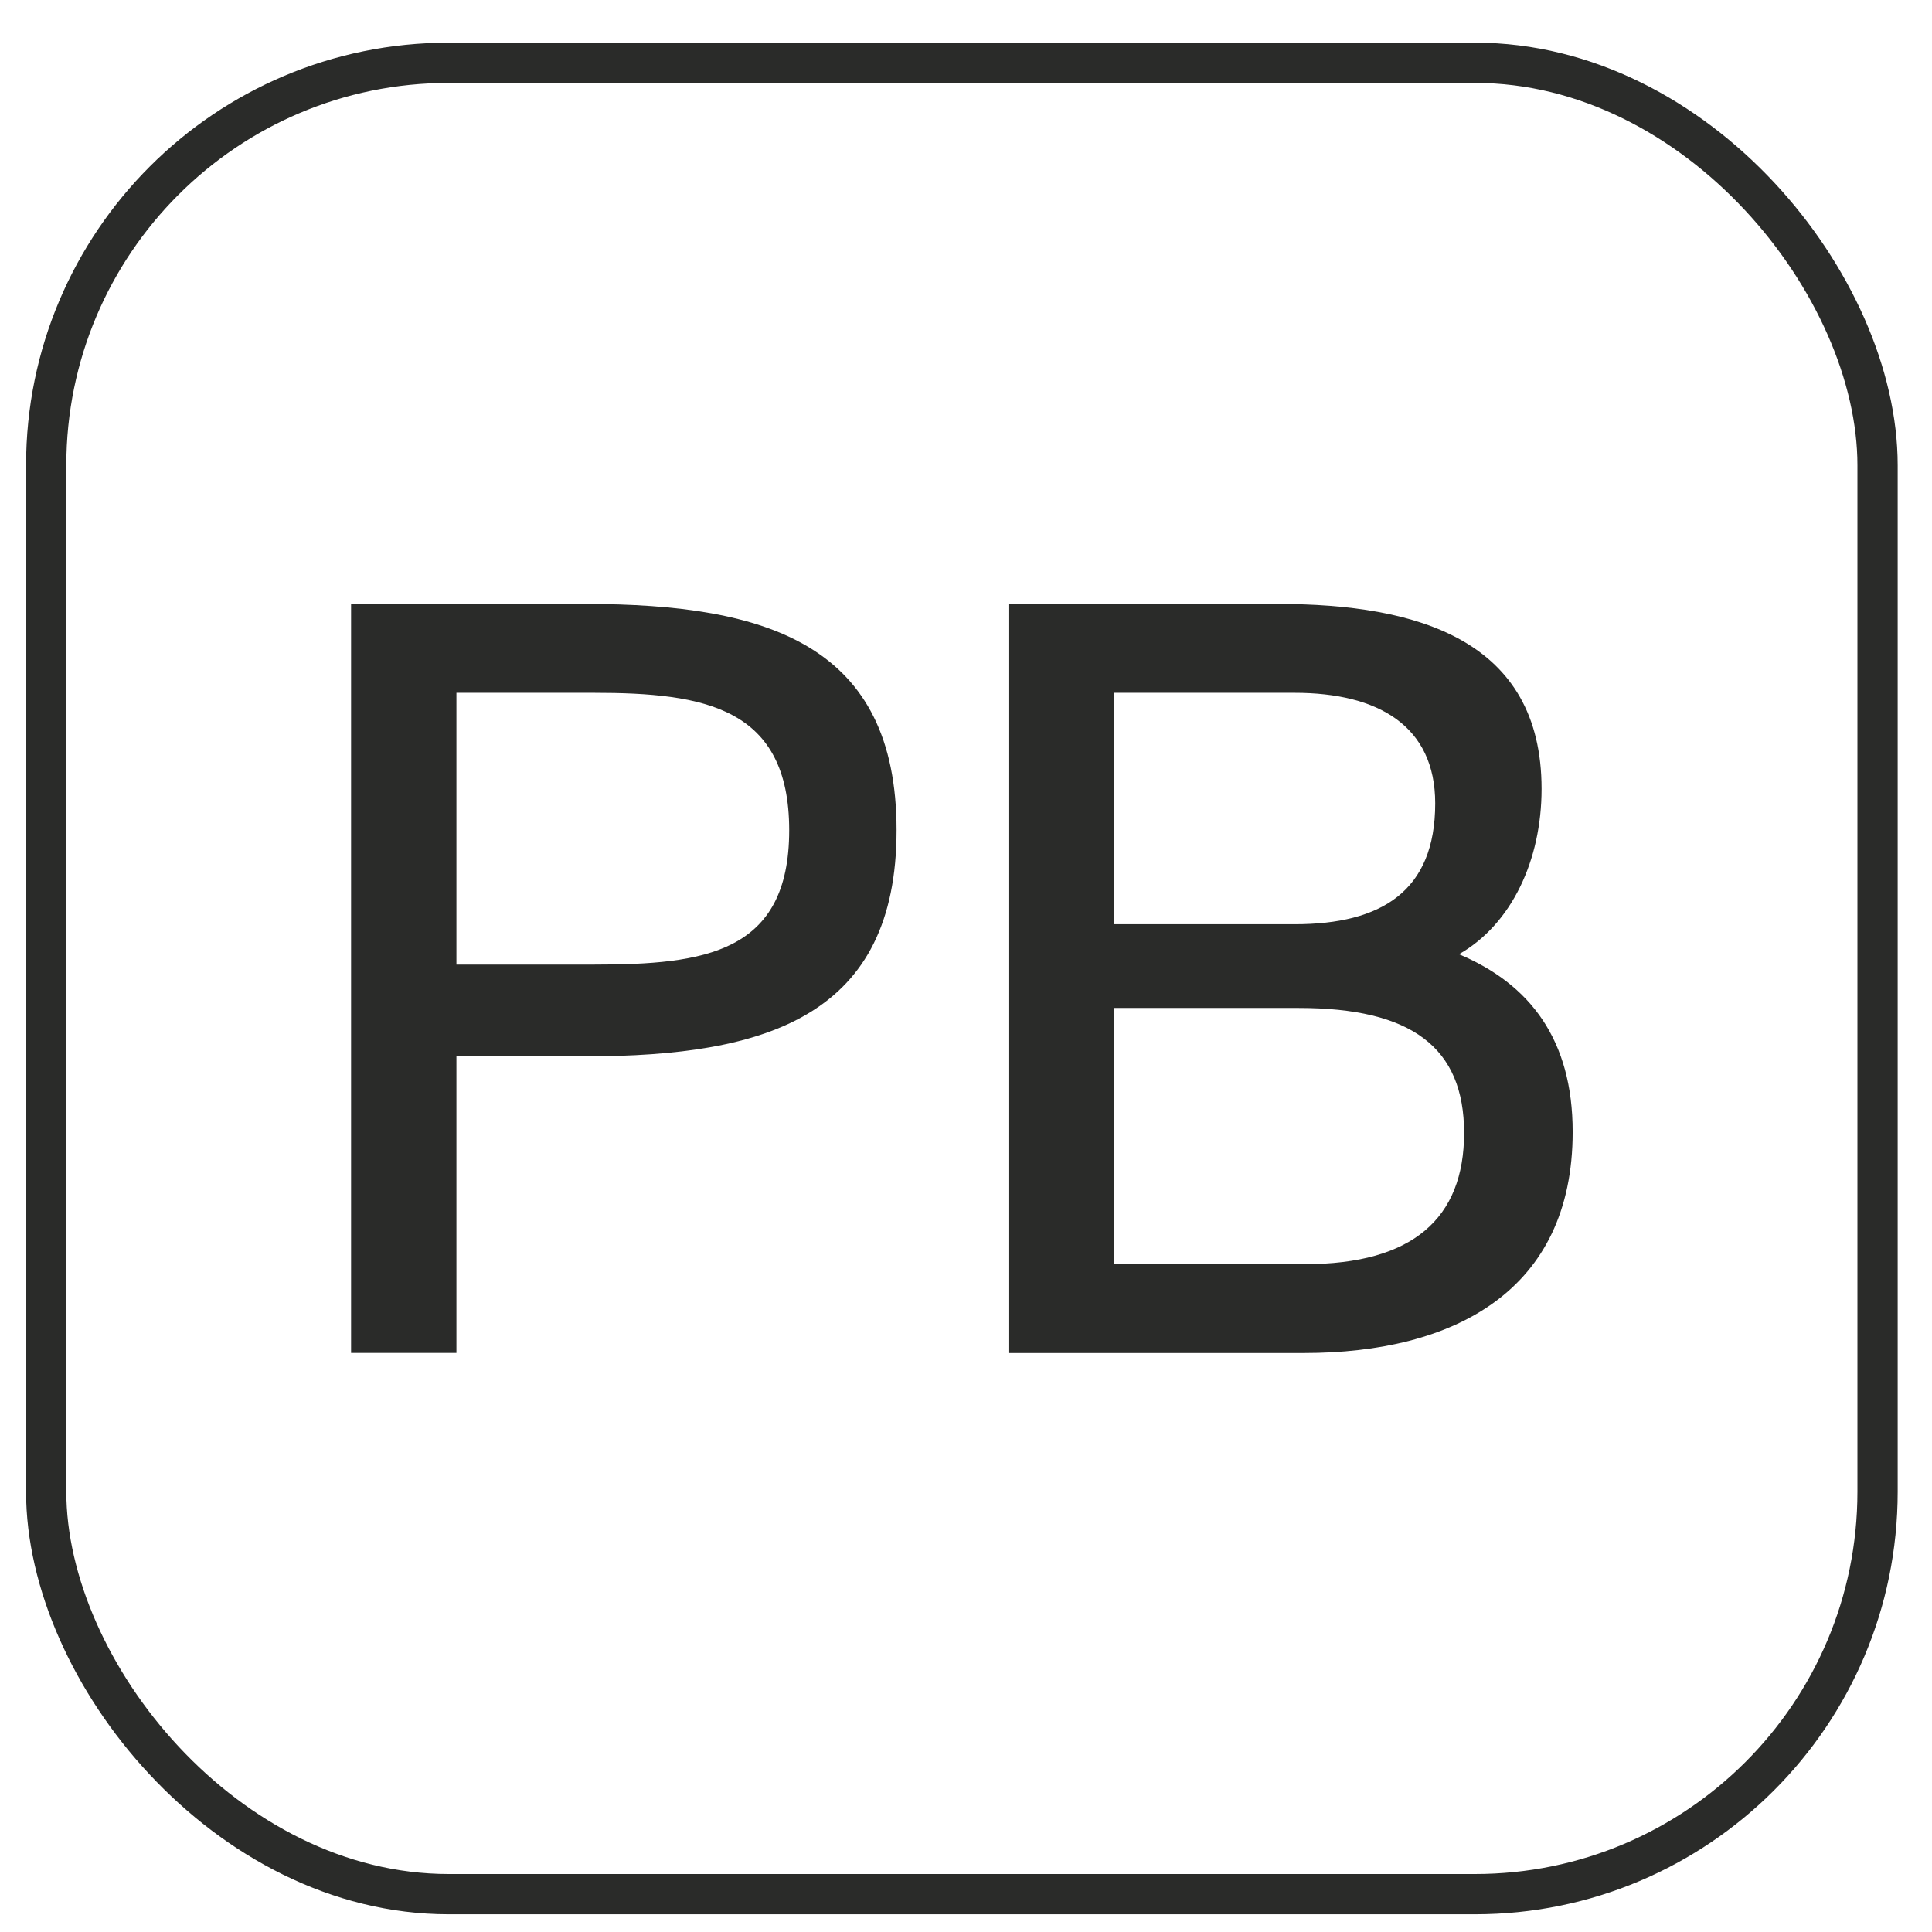 <?xml version="1.0" encoding="UTF-8"?><svg id="Capa_1" xmlns="http://www.w3.org/2000/svg" viewBox="0 0 192 192"><defs><style>.cls-1{fill:none;stroke:#2a2b29;stroke-miterlimit:10;stroke-width:4px;}.cls-2{fill:#2a2b29;}</style></defs><rect class="cls-1" x="4.59" y="6.24" width="182" height="182" rx="40" ry="40"/><g><path class="cls-2" d="M58.2,60.02c18.17,0,30.9,4.11,30.9,22.48s-12.73,22.48-30.9,22.48h-12.84v29.47h-10.47V60.02h23.31Zm-12.84,8.83v27.01h13.66c10.99,0,19.41-1.13,19.41-13.35s-8.43-13.66-19.41-13.66h-13.66Z"/><path class="cls-2" d="M100.22,60.02h26.8c13.86,0,26.18,3.59,26.18,18.38,0,7.09-2.98,13.45-8.21,16.43,7.09,2.98,11.3,8.52,11.3,17.66,0,15.81-11.81,21.97-26.7,21.97h-29.37V60.02Zm10.47,31.83h17.97c8.63,0,13.97-3.29,13.97-12.01,0-7.7-5.66-10.99-13.97-10.99h-17.97v23Zm0,33.78h19c10.67,0,15.81-4.52,15.81-13.04s-5.24-12.42-16.43-12.42h-18.38v25.46Z"/></g></svg>